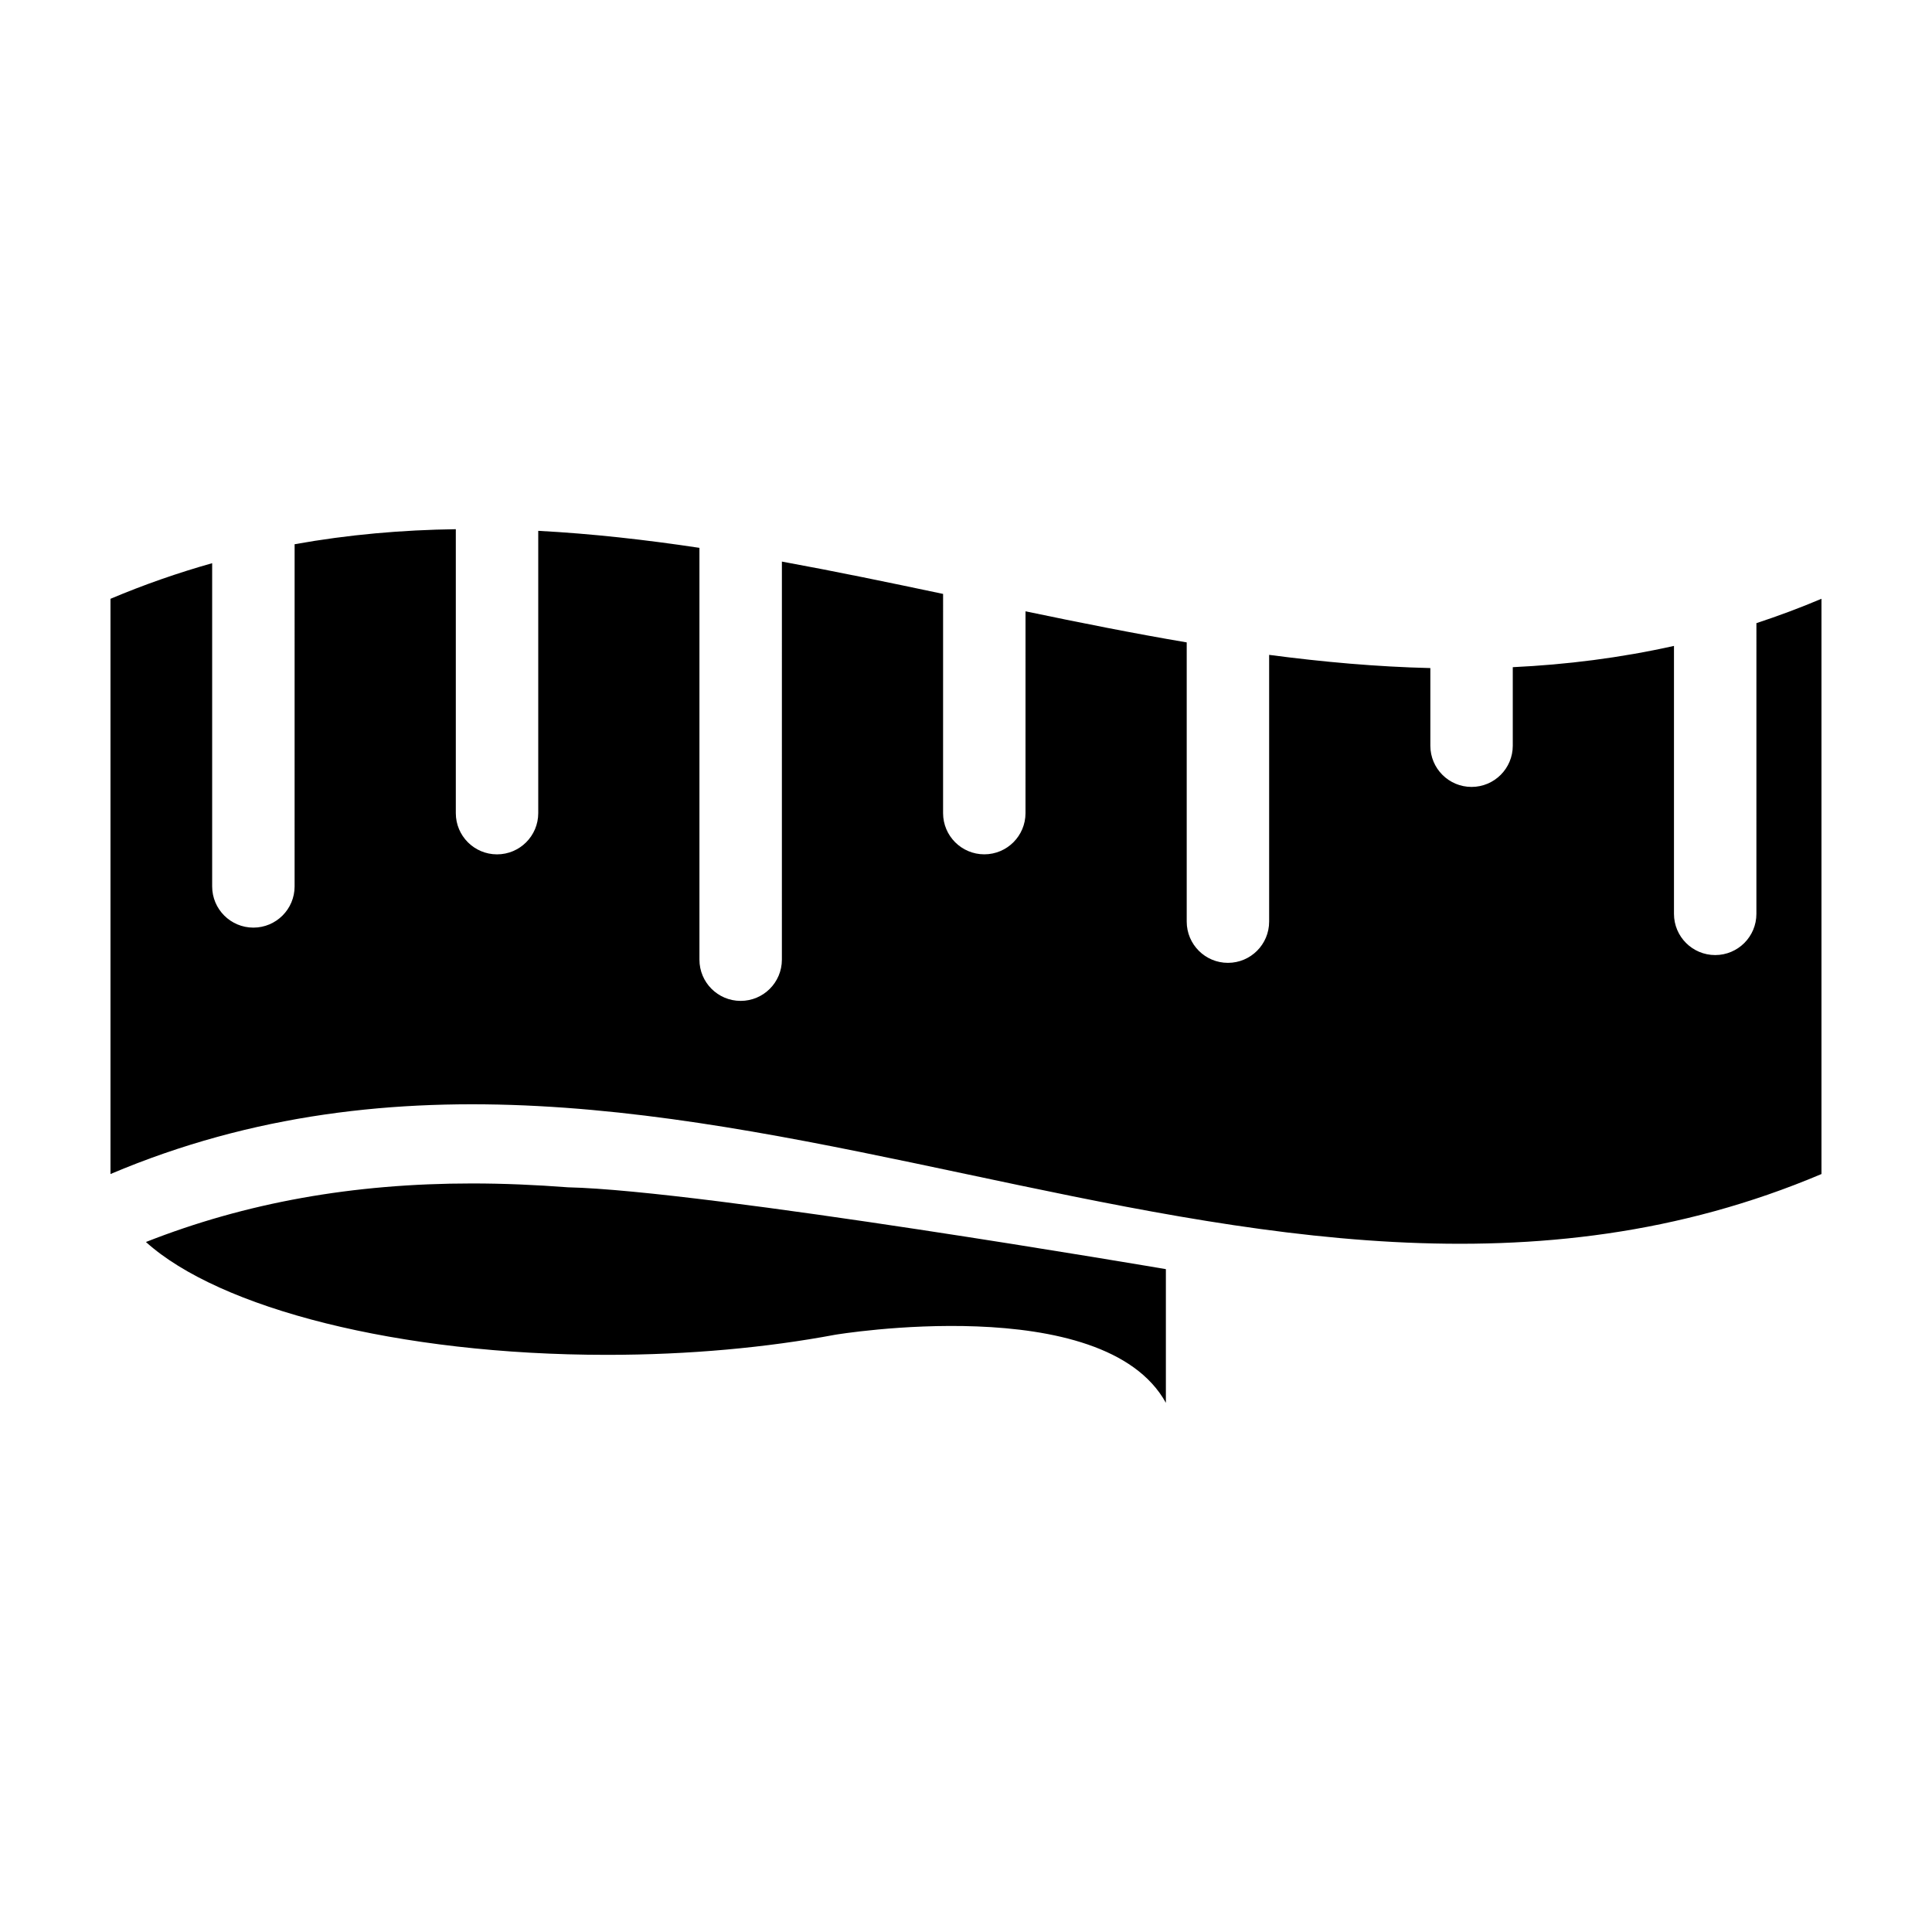 <?xml version="1.0" encoding="UTF-8"?>
<!-- Uploaded to: ICON Repo, www.svgrepo.com, Generator: ICON Repo Mixer Tools -->
<svg fill="#000000" width="800px" height="800px" version="1.1" viewBox="144 144 512 512" xmlns="http://www.w3.org/2000/svg">
 <path d="m626.71 302.69v152.44c-151.14 64.027-302.29-64.027-453.43 0v-152.44c8.984-3.797 17.961-6.906 26.945-9.438v85.656c0 6.031 4.891 10.922 10.922 10.922 6.035 0 10.926-4.891 10.926-10.922l0.004-90.68c14.238-2.559 28.477-3.789 42.719-3.984v75.25c0 6.031 4.887 10.922 10.922 10.922 6.031 0 10.922-4.891 10.922-10.922v-74.816c14.238 0.754 28.48 2.363 42.719 4.508v109.14c0 6.031 4.891 10.922 10.922 10.922 6.035 0 10.926-4.891 10.926-10.922l0.004-105.5c14.238 2.602 28.477 5.562 42.719 8.57l-0.004 58.09c0 6.031 4.891 10.922 10.922 10.922s10.922-4.891 10.922-10.922l0.004-53.48c14.242 2.973 28.48 5.824 42.719 8.238v73.988c0 6.039 4.891 10.934 10.922 10.934 6.035 0 10.922-4.891 10.922-10.934v-70.684c14.242 1.879 28.48 3.16 42.723 3.5v20.574c0 6.031 4.887 10.922 10.922 10.922 6.031 0 10.922-4.891 10.922-10.922v-20.812c14.238-0.68 28.48-2.457 42.719-5.637v71.008c0 6.031 4.891 10.922 10.922 10.922 6.035 0 10.922-4.891 10.922-10.922l0.004-77.039c5.758-1.898 11.5-4.023 17.242-6.461zm-332.18 155.96c-8.508-0.648-17-1.023-25.426-1.023-31.582 0-59.922 5.078-86.434 15.516 19.402 17.527 66.789 29.906 122.17 29.906 21.809 0 42.375-1.93 60.48-5.324 0 0 71.133-11.895 87.648 18.035v-35.422c0.004-0.004-122.27-20.871-158.44-21.688z"/>
</svg>